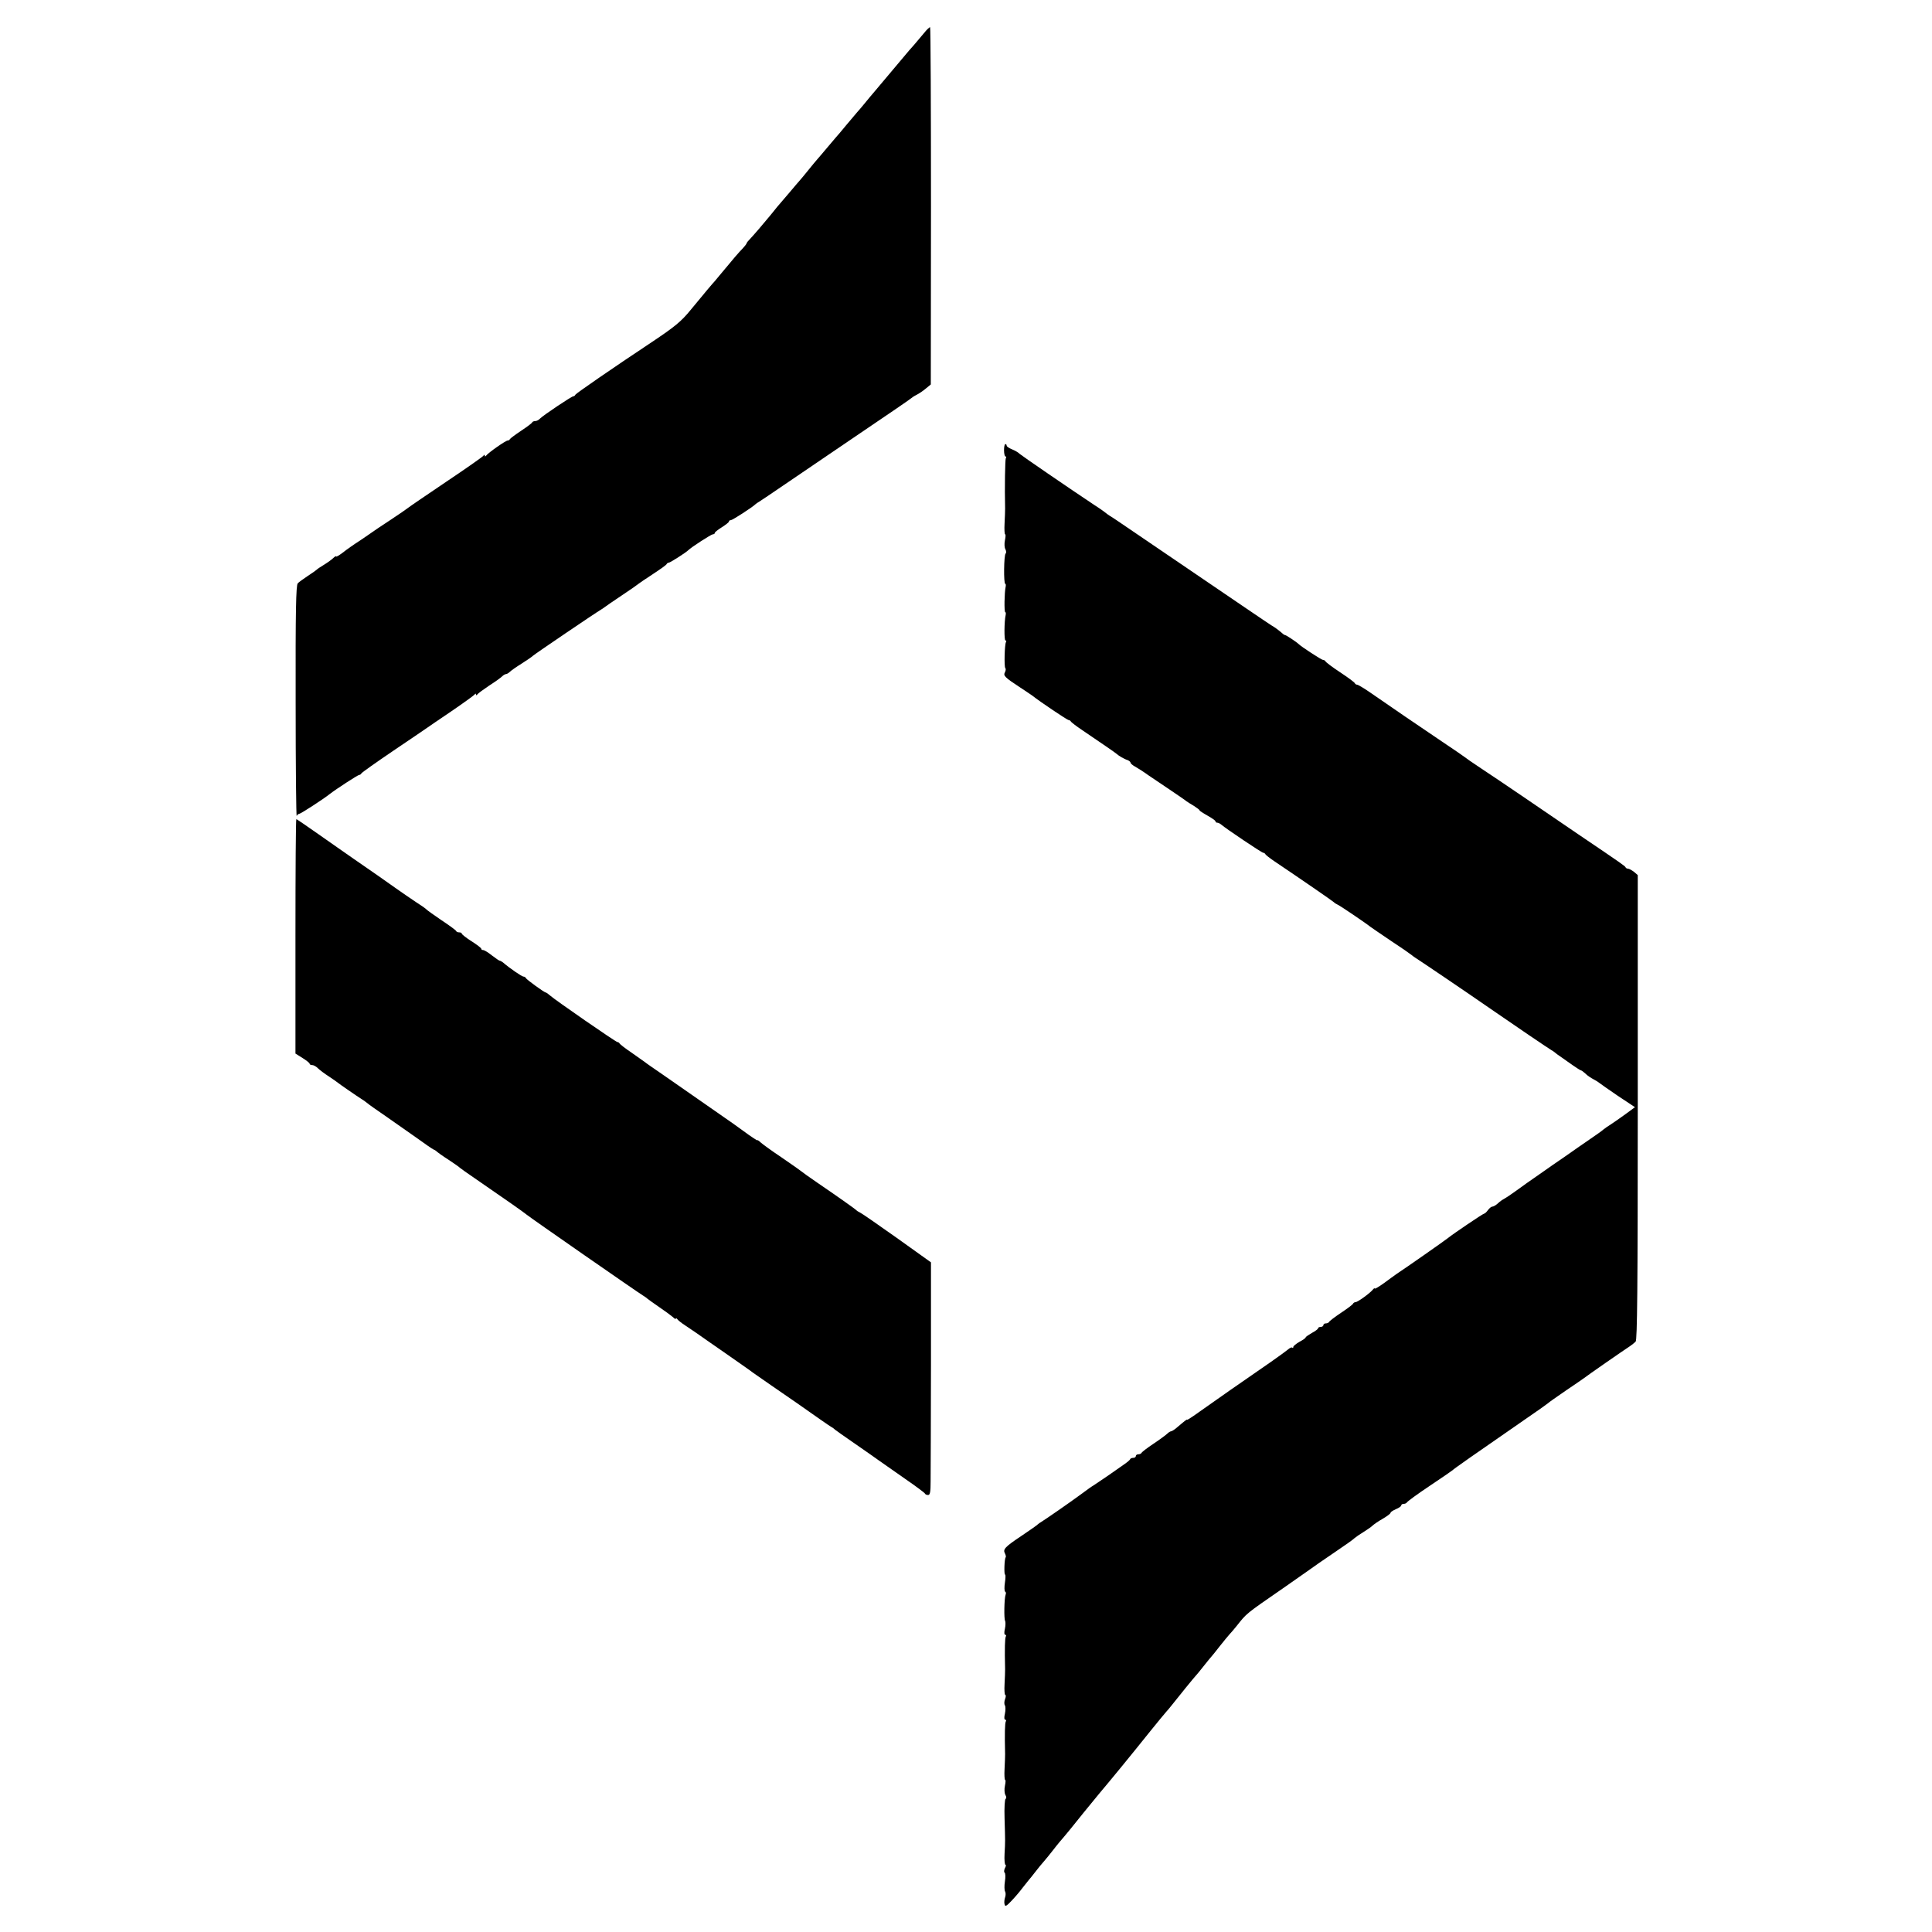 <?xml version="1.0" standalone="no"?>
<!DOCTYPE svg PUBLIC "-//W3C//DTD SVG 20010904//EN"
 "http://www.w3.org/TR/2001/REC-SVG-20010904/DTD/svg10.dtd">
<svg version="1.0" xmlns="http://www.w3.org/2000/svg"
 width="1092pt" height="1092pt" viewBox="0 0 1092 1092"
 preserveAspectRatio="xMidYMid meet">
<g transform="translate(0,1092) scale(0.1,-0.1)"
fill="#000000" stroke="none">
<path d="M5221 10731 c-18 -22 -43 -51 -54 -64 -12 -13 -40 -45 -62 -72 -38
-45 -148 -176 -170 -202 -5 -6 -26 -30 -45 -54 -19 -23 -39 -47 -45 -53 -5 -6
-32 -38 -60 -71 -27 -33 -54 -65 -60 -71 -5 -6 -28 -33 -50 -59 -22 -26 -47
-56 -57 -67 -9 -10 -31 -37 -48 -58 -17 -21 -39 -48 -48 -58 -10 -11 -36 -42
-58 -68 -74 -86 -79 -92 -109 -130 -41 -50 -96 -114 -117 -136 -10 -10 -18
-20 -18 -23 0 -3 -10 -16 -22 -29 -21 -21 -51 -56 -133 -155 -16 -20 -34 -41
-40 -47 -9 -10 -25 -29 -120 -144 -55 -68 -93 -98 -220 -183 -226 -150 -430
-291 -433 -298 -2 -5 -7 -9 -12 -9 -9 0 -168 -106 -188 -126 -7 -8 -19 -14
-27 -14 -7 0 -15 -3 -17 -7 -1 -5 -30 -26 -63 -48 -33 -22 -61 -43 -63 -47 -2
-5 -8 -8 -13 -8 -11 0 -111 -70 -121 -85 -5 -6 -8 -6 -8 0 0 6 -3 6 -8 -1 -4
-6 -98 -72 -210 -147 -111 -75 -208 -141 -215 -147 -7 -6 -52 -37 -102 -70
-49 -32 -95 -63 -100 -67 -6 -4 -37 -26 -70 -48 -33 -21 -77 -52 -97 -68 -21
-16 -38 -26 -38 -22 0 3 -7 0 -15 -8 -8 -8 -31 -25 -52 -38 -21 -13 -40 -25
-43 -29 -3 -3 -25 -19 -50 -35 -25 -17 -51 -35 -57 -42 -10 -9 -13 -155 -12
-670 0 -362 3 -652 6 -645 2 6 9 12 14 12 8 0 135 82 174 113 36 28 158 107
165 107 5 0 10 4 12 8 2 5 84 63 183 130 99 67 185 125 190 129 6 4 66 46 135
92 69 47 128 90 132 95 5 7 8 7 8 1 0 -6 3 -6 8 0 4 6 34 28 67 50 33 21 66
45 73 52 7 7 17 13 22 13 5 0 15 6 22 13 7 7 37 28 66 46 30 19 59 39 65 45
12 11 351 241 385 261 9 6 19 12 22 15 3 3 46 32 95 65 50 33 92 63 95 66 3 3
39 27 80 54 41 27 77 52 78 57 2 4 8 8 13 8 7 0 95 56 109 70 17 17 130 90
139 90 6 0 11 3 11 8 0 4 18 18 40 32 22 14 40 28 40 32 0 5 5 8 11 8 9 0 122
73 139 90 3 3 13 10 22 15 9 6 70 46 135 91 65 44 190 129 278 189 356 241
440 299 445 304 3 3 16 12 30 19 14 7 38 23 53 36 l28 23 1 1007 c0 554 -2
1010 -5 1012 -2 2 -19 -13 -36 -35z"/>
<path d="M5675 8375 c0 -19 4 -35 8 -35 5 0 6 -4 2 -10 -4 -7 -7 -165 -4 -285
0 -11 -1 -48 -3 -83 -2 -34 0 -62 3 -62 4 0 3 -15 -1 -34 -4 -19 -3 -41 3 -51
5 -10 5 -20 1 -24 -10 -7 -12 -171 -2 -171 3 0 4 -8 2 -17 -7 -31 -9 -143 -2
-143 3 0 4 -8 2 -17 -8 -35 -9 -143 -1 -143 5 0 6 -4 3 -9 -8 -13 -11 -139 -4
-147 4 -4 3 -14 -2 -24 -10 -19 -2 -28 85 -85 33 -22 65 -43 70 -47 44 -35
198 -138 205 -138 4 0 10 -3 12 -7 2 -5 32 -28 68 -52 102 -69 185 -126 190
-131 10 -10 45 -31 63 -36 9 -4 17 -10 17 -15 0 -4 11 -14 24 -21 13 -7 48
-29 77 -50 30 -20 88 -59 129 -87 41 -28 80 -54 85 -59 6 -4 25 -17 43 -27 17
-11 32 -22 32 -25 0 -3 20 -16 45 -30 25 -14 45 -28 45 -32 0 -5 5 -8 10 -8 6
0 16 -5 23 -11 25 -22 229 -159 237 -159 5 0 10 -4 12 -8 2 -4 23 -21 48 -38
140 -94 336 -229 340 -234 3 -4 12 -9 20 -13 14 -6 162 -106 185 -125 6 -5 60
-41 120 -82 61 -40 112 -76 115 -79 3 -3 13 -10 22 -16 20 -12 305 -205 433
-294 130 -90 313 -214 333 -226 9 -5 19 -12 22 -15 3 -3 16 -13 30 -22 14 -10
44 -31 68 -48 23 -16 45 -30 48 -30 3 0 14 -8 25 -18 10 -11 32 -25 47 -33 15
-8 29 -17 32 -20 3 -3 49 -35 103 -72 l98 -65 -53 -39 c-29 -21 -66 -47 -83
-58 -16 -10 -35 -23 -42 -29 -6 -6 -41 -31 -78 -56 -36 -25 -99 -68 -138 -96
-40 -27 -106 -73 -147 -102 -41 -28 -100 -70 -130 -92 -30 -22 -62 -43 -70
-47 -8 -4 -24 -15 -34 -25 -11 -10 -25 -18 -31 -18 -6 0 -17 -9 -25 -20 -8
-11 -18 -20 -22 -20 -6 0 -172 -112 -203 -137 -10 -9 -247 -175 -289 -202 -11
-8 -45 -32 -73 -53 -29 -21 -53 -35 -53 -31 0 4 -6 0 -12 -8 -18 -21 -85 -69
-96 -69 -6 0 -12 -4 -14 -8 -1 -5 -32 -28 -68 -52 -36 -24 -66 -47 -68 -52 -2
-4 -10 -8 -18 -8 -8 0 -14 -4 -14 -10 0 -5 -7 -10 -15 -10 -8 0 -15 -3 -15 -8
0 -4 -16 -16 -35 -26 -19 -11 -35 -22 -35 -25 0 -4 -16 -15 -35 -25 -19 -11
-35 -24 -35 -29 0 -6 -3 -8 -6 -4 -3 3 -13 -1 -22 -9 -10 -8 -54 -41 -99 -72
-151 -104 -326 -226 -400 -279 -40 -29 -73 -50 -73 -48 0 5 -10 -3 -62 -47
-12 -10 -25 -18 -29 -18 -4 0 -14 -6 -21 -13 -7 -7 -42 -33 -78 -57 -36 -24
-66 -47 -68 -52 -2 -4 -10 -8 -18 -8 -8 0 -14 -4 -14 -10 0 -5 -6 -10 -14 -10
-8 0 -16 -3 -18 -7 -1 -5 -16 -17 -33 -29 -16 -11 -59 -41 -93 -65 -35 -24
-71 -48 -80 -54 -18 -11 -19 -12 -82 -58 -47 -35 -191 -135 -219 -152 -9 -5
-18 -13 -21 -16 -3 -3 -41 -29 -85 -59 -96 -64 -107 -77 -95 -100 5 -10 7 -20
4 -23 -7 -7 -10 -97 -3 -97 3 0 3 -20 -1 -45 -4 -25 -3 -48 1 -51 5 -2 6 -10
3 -17 -8 -21 -10 -137 -3 -148 3 -6 3 -26 -1 -45 -5 -20 -4 -34 2 -34 5 0 6
-5 3 -10 -5 -9 -7 -66 -4 -185 0 -11 -1 -48 -3 -83 -2 -34 0 -62 4 -62 4 0 4
-11 -1 -23 -5 -13 -6 -29 -1 -36 4 -7 4 -28 0 -47 -5 -20 -4 -34 2 -34 5 0 6
-5 3 -10 -5 -9 -7 -66 -4 -185 0 -11 -1 -48 -3 -83 -2 -34 0 -62 3 -62 4 0 3
-15 -1 -34 -4 -19 -3 -41 3 -52 6 -10 6 -19 1 -21 -5 -2 -8 -51 -6 -110 4
-140 4 -128 0 -201 -2 -34 1 -62 5 -62 4 0 3 -9 -3 -19 -5 -11 -6 -22 -2 -25
5 -3 6 -26 2 -50 -4 -25 -3 -51 1 -57 4 -7 4 -22 0 -33 -4 -12 -6 -29 -3 -39
3 -15 10 -12 40 20 21 22 48 54 62 73 14 18 30 38 35 44 6 6 22 27 37 46 15
19 37 47 50 61 13 15 34 41 48 59 14 18 32 41 40 50 28 32 87 104 136 166 27
33 66 80 86 105 75 89 171 206 292 357 41 51 81 99 88 107 7 8 18 20 23 27 45
57 140 174 145 178 3 3 24 28 45 55 22 28 42 52 45 55 3 3 23 28 44 55 22 28
47 58 55 67 9 9 27 31 41 48 58 73 48 65 265 215 39 27 97 68 130 91 33 24
105 74 160 111 55 37 106 73 112 80 7 6 29 21 50 34 21 13 44 29 51 36 7 7 33
25 58 39 24 14 44 29 44 34 0 4 14 13 30 20 17 7 30 16 30 21 0 5 6 9 14 9 8
0 16 4 18 8 2 5 59 47 128 93 69 46 127 86 130 89 6 7 117 85 405 284 72 49
132 92 135 95 3 4 48 35 100 71 52 35 100 68 105 72 9 8 219 154 259 180 10 7
24 18 31 25 9 9 12 296 12 1324 l0 1313 -21 18 c-12 9 -26 17 -33 18 -6 0 -13
3 -15 8 -3 7 -15 16 -268 187 -80 55 -217 148 -305 208 -88 60 -198 134 -245
165 -47 31 -87 59 -90 62 -3 3 -61 43 -130 89 -128 86 -296 201 -407 278 -35
24 -67 43 -72 43 -5 0 -11 4 -13 8 -1 5 -39 33 -83 62 -44 29 -81 57 -83 62
-2 4 -8 8 -14 8 -8 0 -122 74 -138 90 -11 11 -70 50 -75 50 -4 0 -13 6 -20 13
-19 16 -37 30 -58 42 -9 6 -74 49 -144 97 -174 118 -504 343 -641 436 -62 42
-120 82 -130 87 -9 6 -19 13 -22 16 -3 3 -32 24 -65 45 -146 97 -411 279 -422
289 -6 7 -25 18 -42 25 -17 7 -31 16 -31 21 0 5 -3 9 -7 9 -5 0 -8 -16 -8 -35z"/>
<path d="M1670 5627 l0 -662 40 -25 c22 -14 40 -28 40 -32 0 -5 7 -8 15 -8 8
0 22 -8 32 -18 10 -10 38 -31 63 -47 25 -17 47 -32 50 -35 5 -5 105 -74 138
-95 9 -5 21 -15 28 -20 6 -6 56 -41 110 -78 54 -38 133 -93 174 -122 41 -30
82 -58 90 -62 8 -3 17 -9 20 -13 3 -3 32 -24 65 -45 33 -22 62 -42 65 -46 3
-3 41 -30 85 -60 166 -114 280 -194 291 -204 13 -12 636 -445 662 -460 9 -5
19 -13 22 -16 3 -3 33 -24 66 -47 34 -23 69 -49 78 -57 9 -9 16 -13 16 -8 0 4
4 3 8 -3 4 -6 25 -23 47 -37 22 -15 51 -35 65 -44 14 -10 88 -62 165 -115 77
-54 145 -101 150 -106 6 -4 53 -37 105 -73 52 -36 118 -81 145 -100 115 -81
178 -125 193 -134 10 -5 19 -13 22 -16 3 -3 50 -36 105 -74 55 -38 118 -82
140 -98 22 -15 90 -63 150 -105 61 -42 112 -80 113 -84 2 -5 10 -8 18 -8 11 0
14 18 14 78 1 42 1 338 2 657 l0 580 -193 138 c-107 76 -201 141 -209 144 -8
4 -17 9 -20 13 -6 6 -91 67 -220 155 -47 32 -87 61 -90 64 -3 3 -51 37 -108
76 -57 38 -112 78 -123 88 -10 10 -19 15 -19 12 0 -2 -36 21 -79 53 -43 31
-87 63 -97 69 -16 11 -190 132 -234 163 -8 6 -60 42 -115 80 -55 38 -105 72
-110 77 -6 4 -39 28 -75 53 -36 24 -66 48 -68 52 -2 4 -7 8 -12 8 -9 0 -353
238 -382 264 -10 9 -20 16 -23 16 -8 0 -110 74 -113 82 -2 5 -8 8 -13 8 -9 0
-78 47 -116 80 -7 5 -15 10 -19 10 -3 0 -23 14 -44 30 -21 17 -43 30 -49 30
-6 0 -11 3 -11 8 0 4 -25 23 -55 42 -30 19 -54 38 -55 43 0 4 -6 7 -14 7 -8 0
-16 3 -18 8 -1 4 -39 32 -83 61 -44 30 -82 57 -85 61 -3 4 -30 23 -60 42 -30
20 -81 55 -112 77 -67 48 -121 85 -238 166 -47 33 -138 96 -203 142 -65 46
-120 83 -122 83 -3 0 -5 -298 -5 -663z"/>
</g>
</svg>
